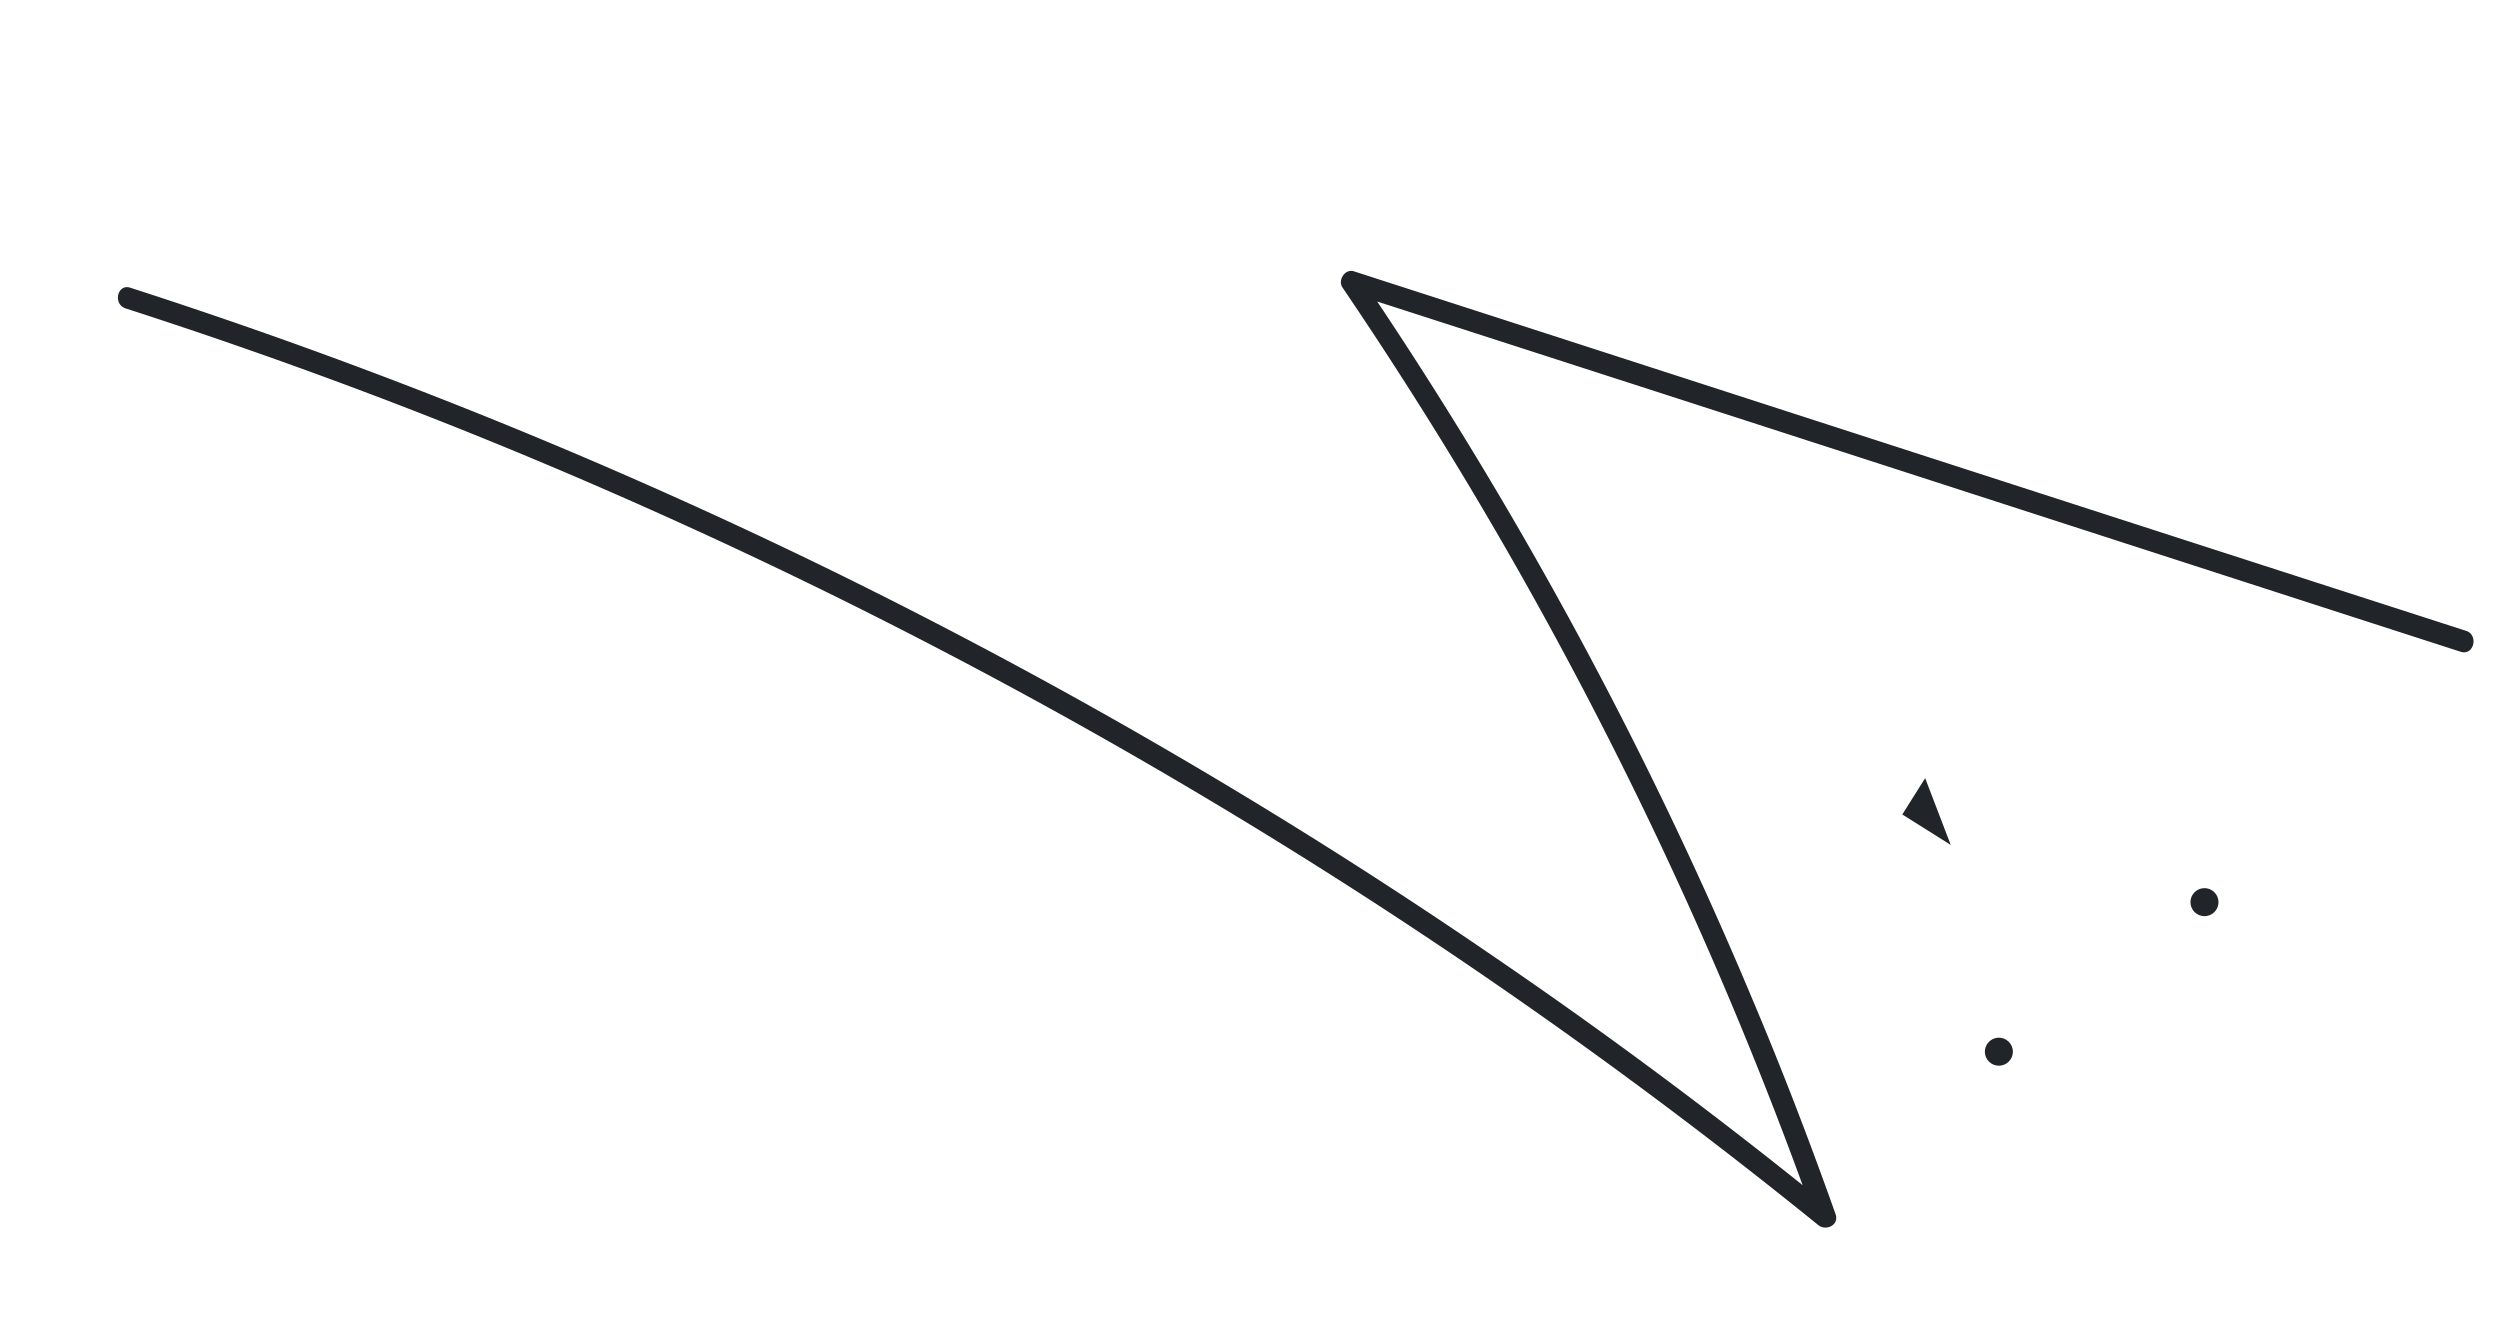 <svg width="535" height="287" fill="none" xmlns="http://www.w3.org/2000/svg"><g clip-path="url(#a)" fill="#212429"><path d="M526.639 139.495c-61.786-19.951-123.64-40.011-185.426-59.963-17.505-5.652-35.009-11.305-52.602-16.978a168.041 168.041 0 0 0 2.474-3.43c32.964 48.559 61.162 100.39 83.874 154.578 6.437 15.191 12.35 30.633 17.869 46.169.765 2.321-2.053 3.622-3.704 2.307a1117.497 1117.497 0 0 0-132.786-92.445c-46.328-27.537-94.559-51.697-144.251-72.378-27.949-11.62-56.362-22.044-85.22-31.36-2.766-.923-1.739-5.342 1.028-4.42a1135.584 1135.584 0 0 1 151.084 61.018c48.579 23.868 95.519 51.175 140.203 81.778a1078.088 1078.088 0 0 1 72.967 54.411l-3.703 2.307c-19.467-54.925-44.514-107.887-74.531-157.904a906.692 906.692 0 0 0-26.642-41.687c-1.039-1.546.571-4.06 2.474-3.431 61.786 19.951 123.64 40.012 185.426 59.963 17.505 5.653 35.009 11.305 52.602 16.978 2.678.902 1.651 5.321-1.136 4.487Z"/><path d="m407.091 174.297 4.891-7.778 5.479 14.299-10.37-6.521Z"/><circle cx="427.758" cy="225.063" r="3" transform="rotate(134.144 427.758 225.063)"/><circle cx="471.758" cy="193.063" r="3" transform="rotate(134.144 471.758 193.063)"/></g><defs><clipPath id="a"><path fill="#fff" d="M0 0h534.588v286.937H0z"/></clipPath></defs></svg>
